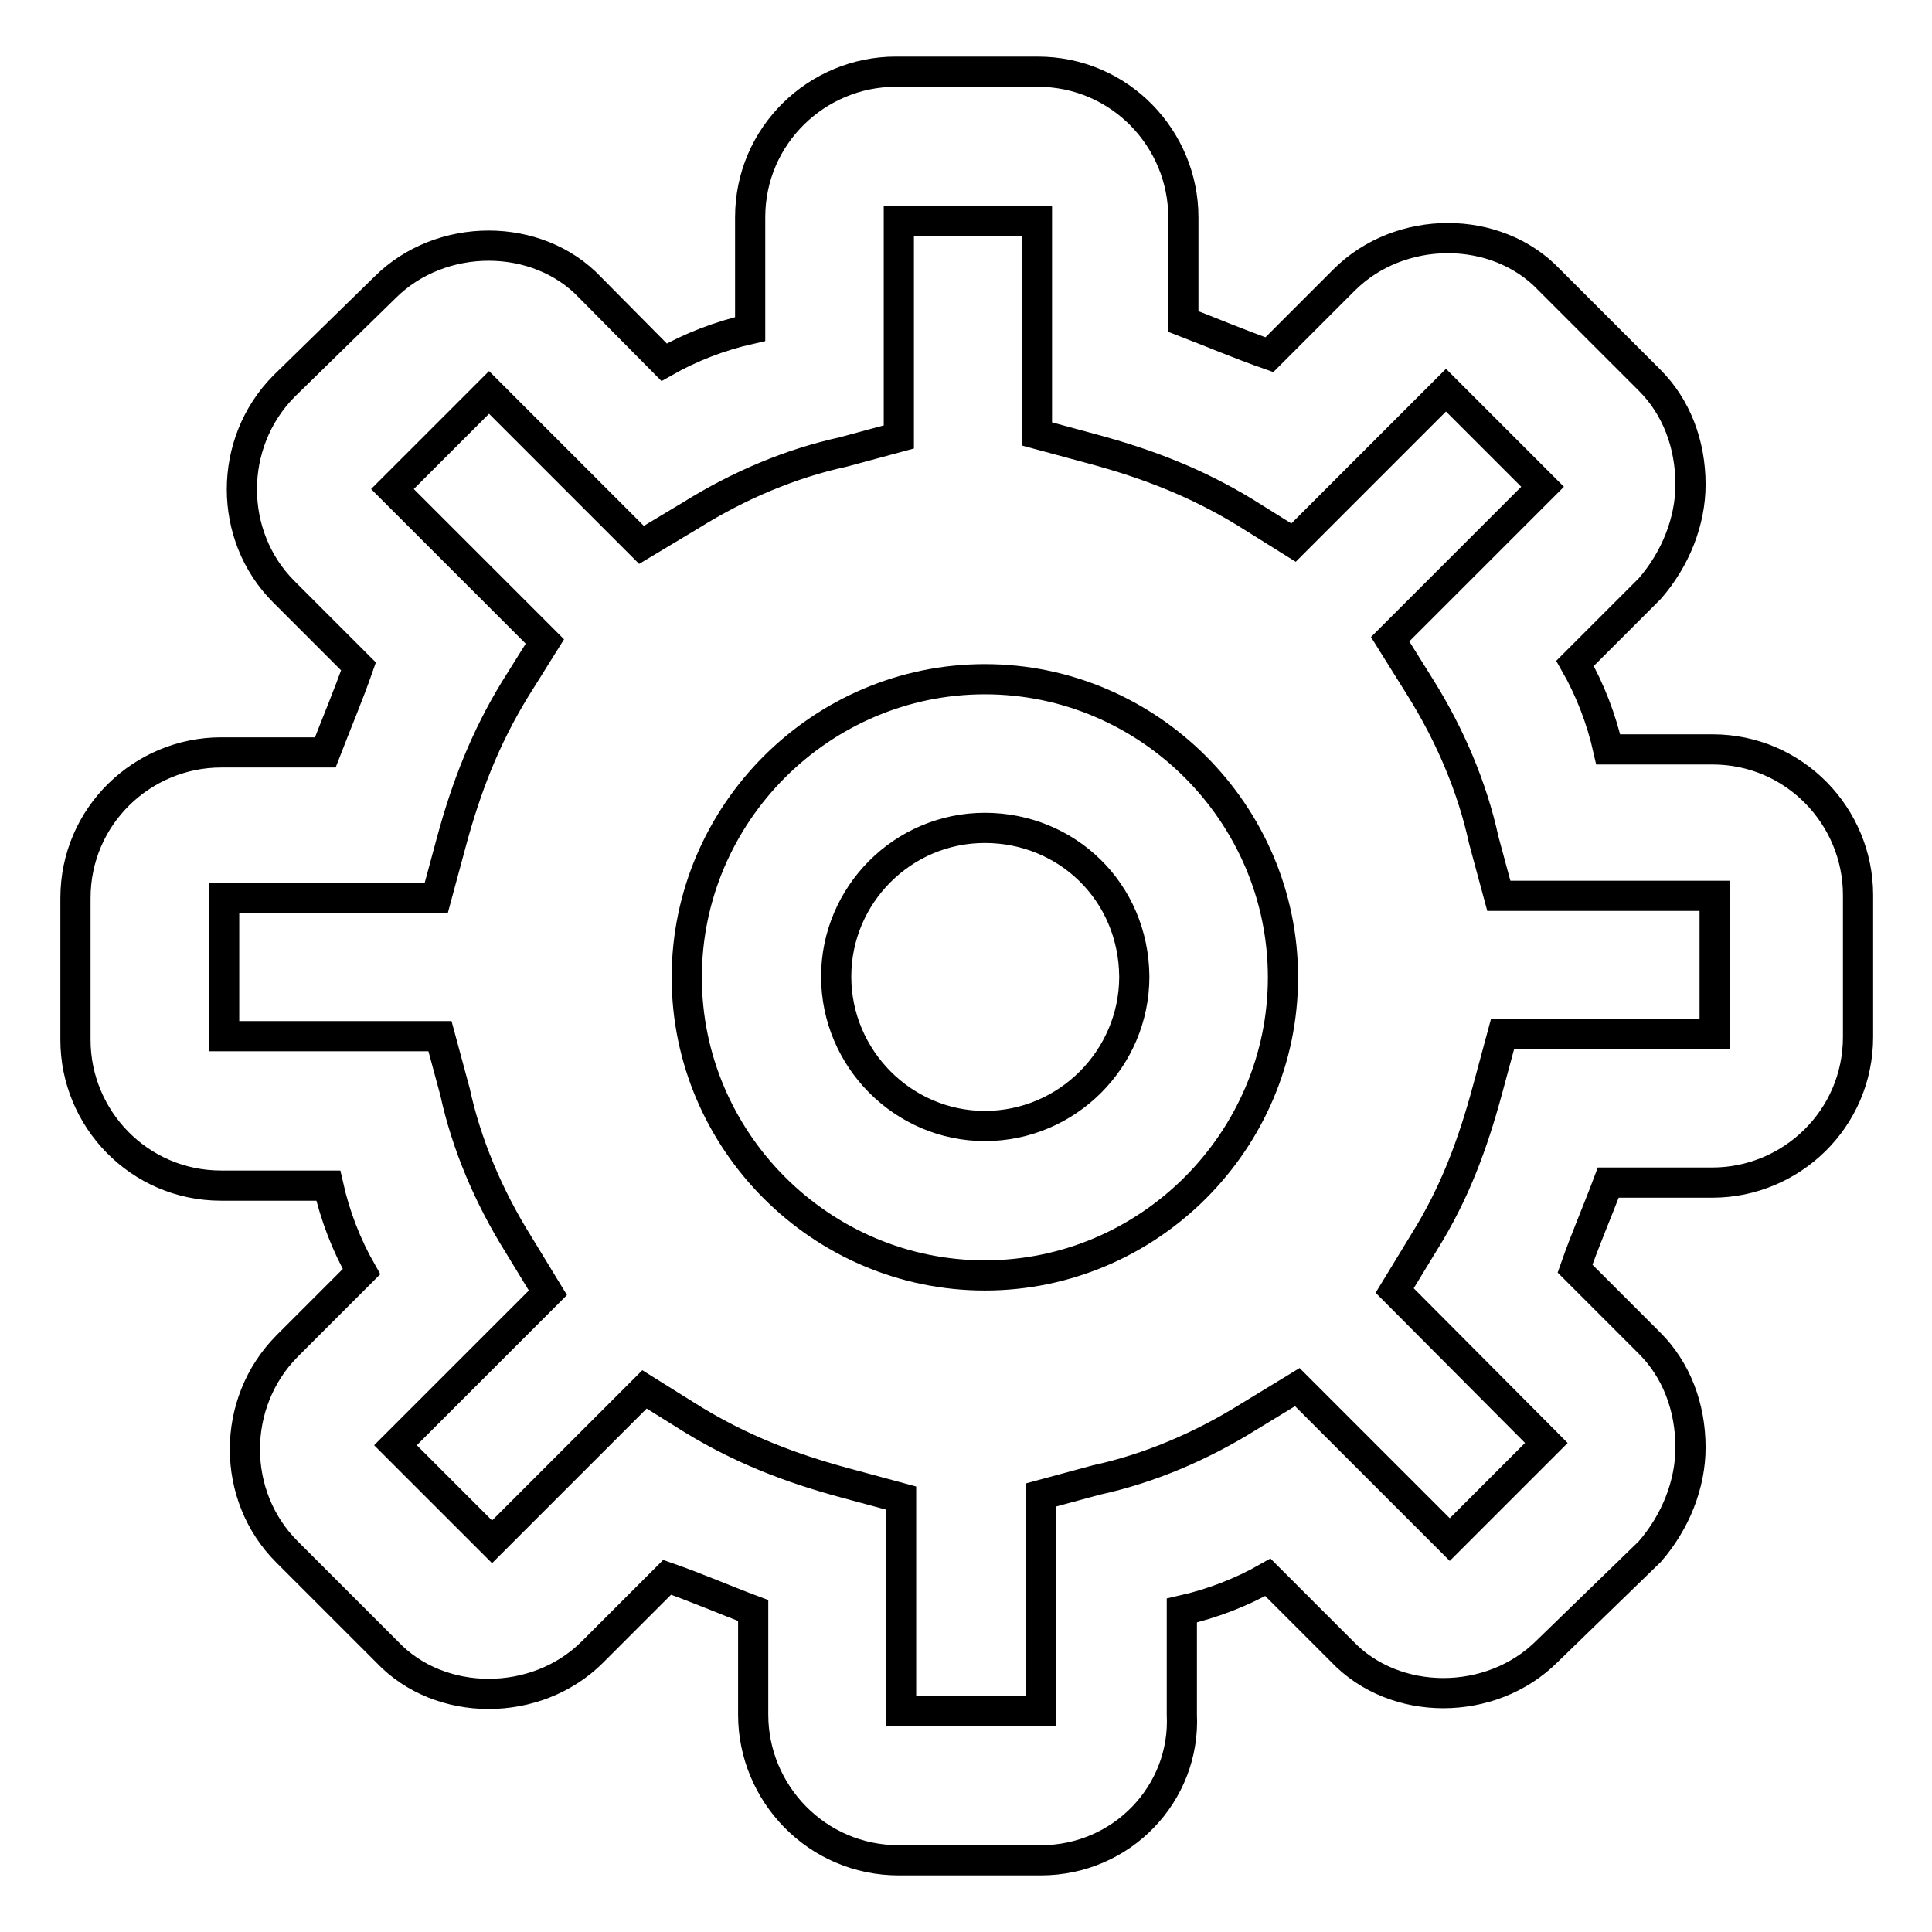 <?xml version="1.0" encoding="utf-8"?>
<!-- Svg Vector Icons : http://www.onlinewebfonts.com/icon -->
<!DOCTYPE svg PUBLIC "-//W3C//DTD SVG 1.1//EN" "http://www.w3.org/Graphics/SVG/1.1/DTD/svg11.dtd">
<svg version="1.1" xmlns="http://www.w3.org/2000/svg" xmlns:xlink="http://www.w3.org/1999/xlink" x="0px" y="0px" viewBox="0 0 256 256" enable-background="new 0 0 256 256" xml:space="preserve">
<g> <path stroke-width="4" fill-opacity="0" stroke="#000000"  d="M137.9,246.5h-18.8c-10.9,0-19.3-8.9-19.3-19.3v-13.8c-4-1.5-7.4-3-11.4-4.4l-9.9,9.9 c-7.4,7.4-20.2,7.4-27.2,0l-13.3-13.3c-7.4-7.4-7.4-19.7,0-27.2l9.9-9.9c-2-3.5-3.5-7.4-4.4-11.4H29.3c-10.9,0-19.3-8.9-19.3-19.3 v-18.8c0-10.9,8.9-19.3,19.3-19.3h13.8c1.5-3.9,3-7.4,4.4-11.4l-9.9-9.9c-7.4-7.4-7.4-19.7,0-27.2L51,38.1c7.4-7.4,20.2-7.4,27.2,0 L88,48c3.5-2,7.4-3.5,11.4-4.4V28.8c0-10.9,8.9-19.3,19.3-19.3h18.8c10.9,0,19.3,8.9,19.3,19.3v13.8c3.9,1.5,7.4,3,11.4,4.4 l9.9-9.9c7.4-7.4,20.2-7.4,27.2,0l13.3,13.3c3.5,3.5,5.4,8.4,5.4,13.8c0,4.9-2,9.9-5.4,13.8l-9.9,9.9c2,3.5,3.5,7.4,4.4,11.4h13.8 c10.9,0,19.3,8.9,19.3,19.3v18.8c0,10.9-8.9,19.3-19.3,19.3h-13.8c-1.5,4-3,7.4-4.4,11.4l9.9,9.9c3.5,3.5,5.4,8.4,5.4,13.8 c0,4.9-2,9.9-5.4,13.8L205,218.8c-7.4,7.4-20.2,7.4-27.2,0L168,209c-3.5,2-7.4,3.5-11.4,4.4v13.8 C157.1,237.6,148.7,246.5,137.9,246.5L137.9,246.5z M119.6,226.7h18.3v-28.6l7.4-2c6.9-1.5,13.8-4.4,20.2-8.4l6.4-3.9l20.2,20.2 l12.8-12.8L184.8,171l3.9-6.4c4-6.4,6.4-12.8,8.4-20.2l2-7.4h28.1v-18.3h-28.6l-2-7.4c-1.5-6.9-4.4-13.8-8.4-20.2l-4-6.4l20.2-20.2 l-12.8-12.8l-20.2,20.2l-6.4-4c-6.4-3.9-12.8-6.4-20.2-8.4l-7.4-2V29.3h-18.3v28.6l-7.4,2c-6.9,1.5-13.8,4.4-20.2,8.4L85,72.2 L64.8,52L52,64.8L72.2,85l-4,6.4c-3.9,6.4-6.4,12.8-8.4,20.2l-2,7.4H29.7v18.3h28.6l2,7.4c1.5,6.9,4.4,13.8,8.4,20.2l3.9,6.4 l-20.2,20.2l12.8,12.8l20.2-20.2l6.4,4c6.4,3.9,12.8,6.4,20.2,8.4l7.4,2V226.7L119.6,226.7z M130.5,169 c-21.7,0-39.5-17.8-39.5-39.5c0-21.7,17.8-39.5,39.5-39.5c21.7,0,39.5,17.8,39.5,39.5C170,151.2,152.2,169,130.5,169z M130.5,109.7 c-10.9,0-19.7,8.9-19.7,19.7c0,10.9,8.9,19.8,19.7,19.8c10.9,0,19.8-8.9,19.8-19.8C150.2,118.1,141.3,109.7,130.5,109.7z"/></g>
</svg>